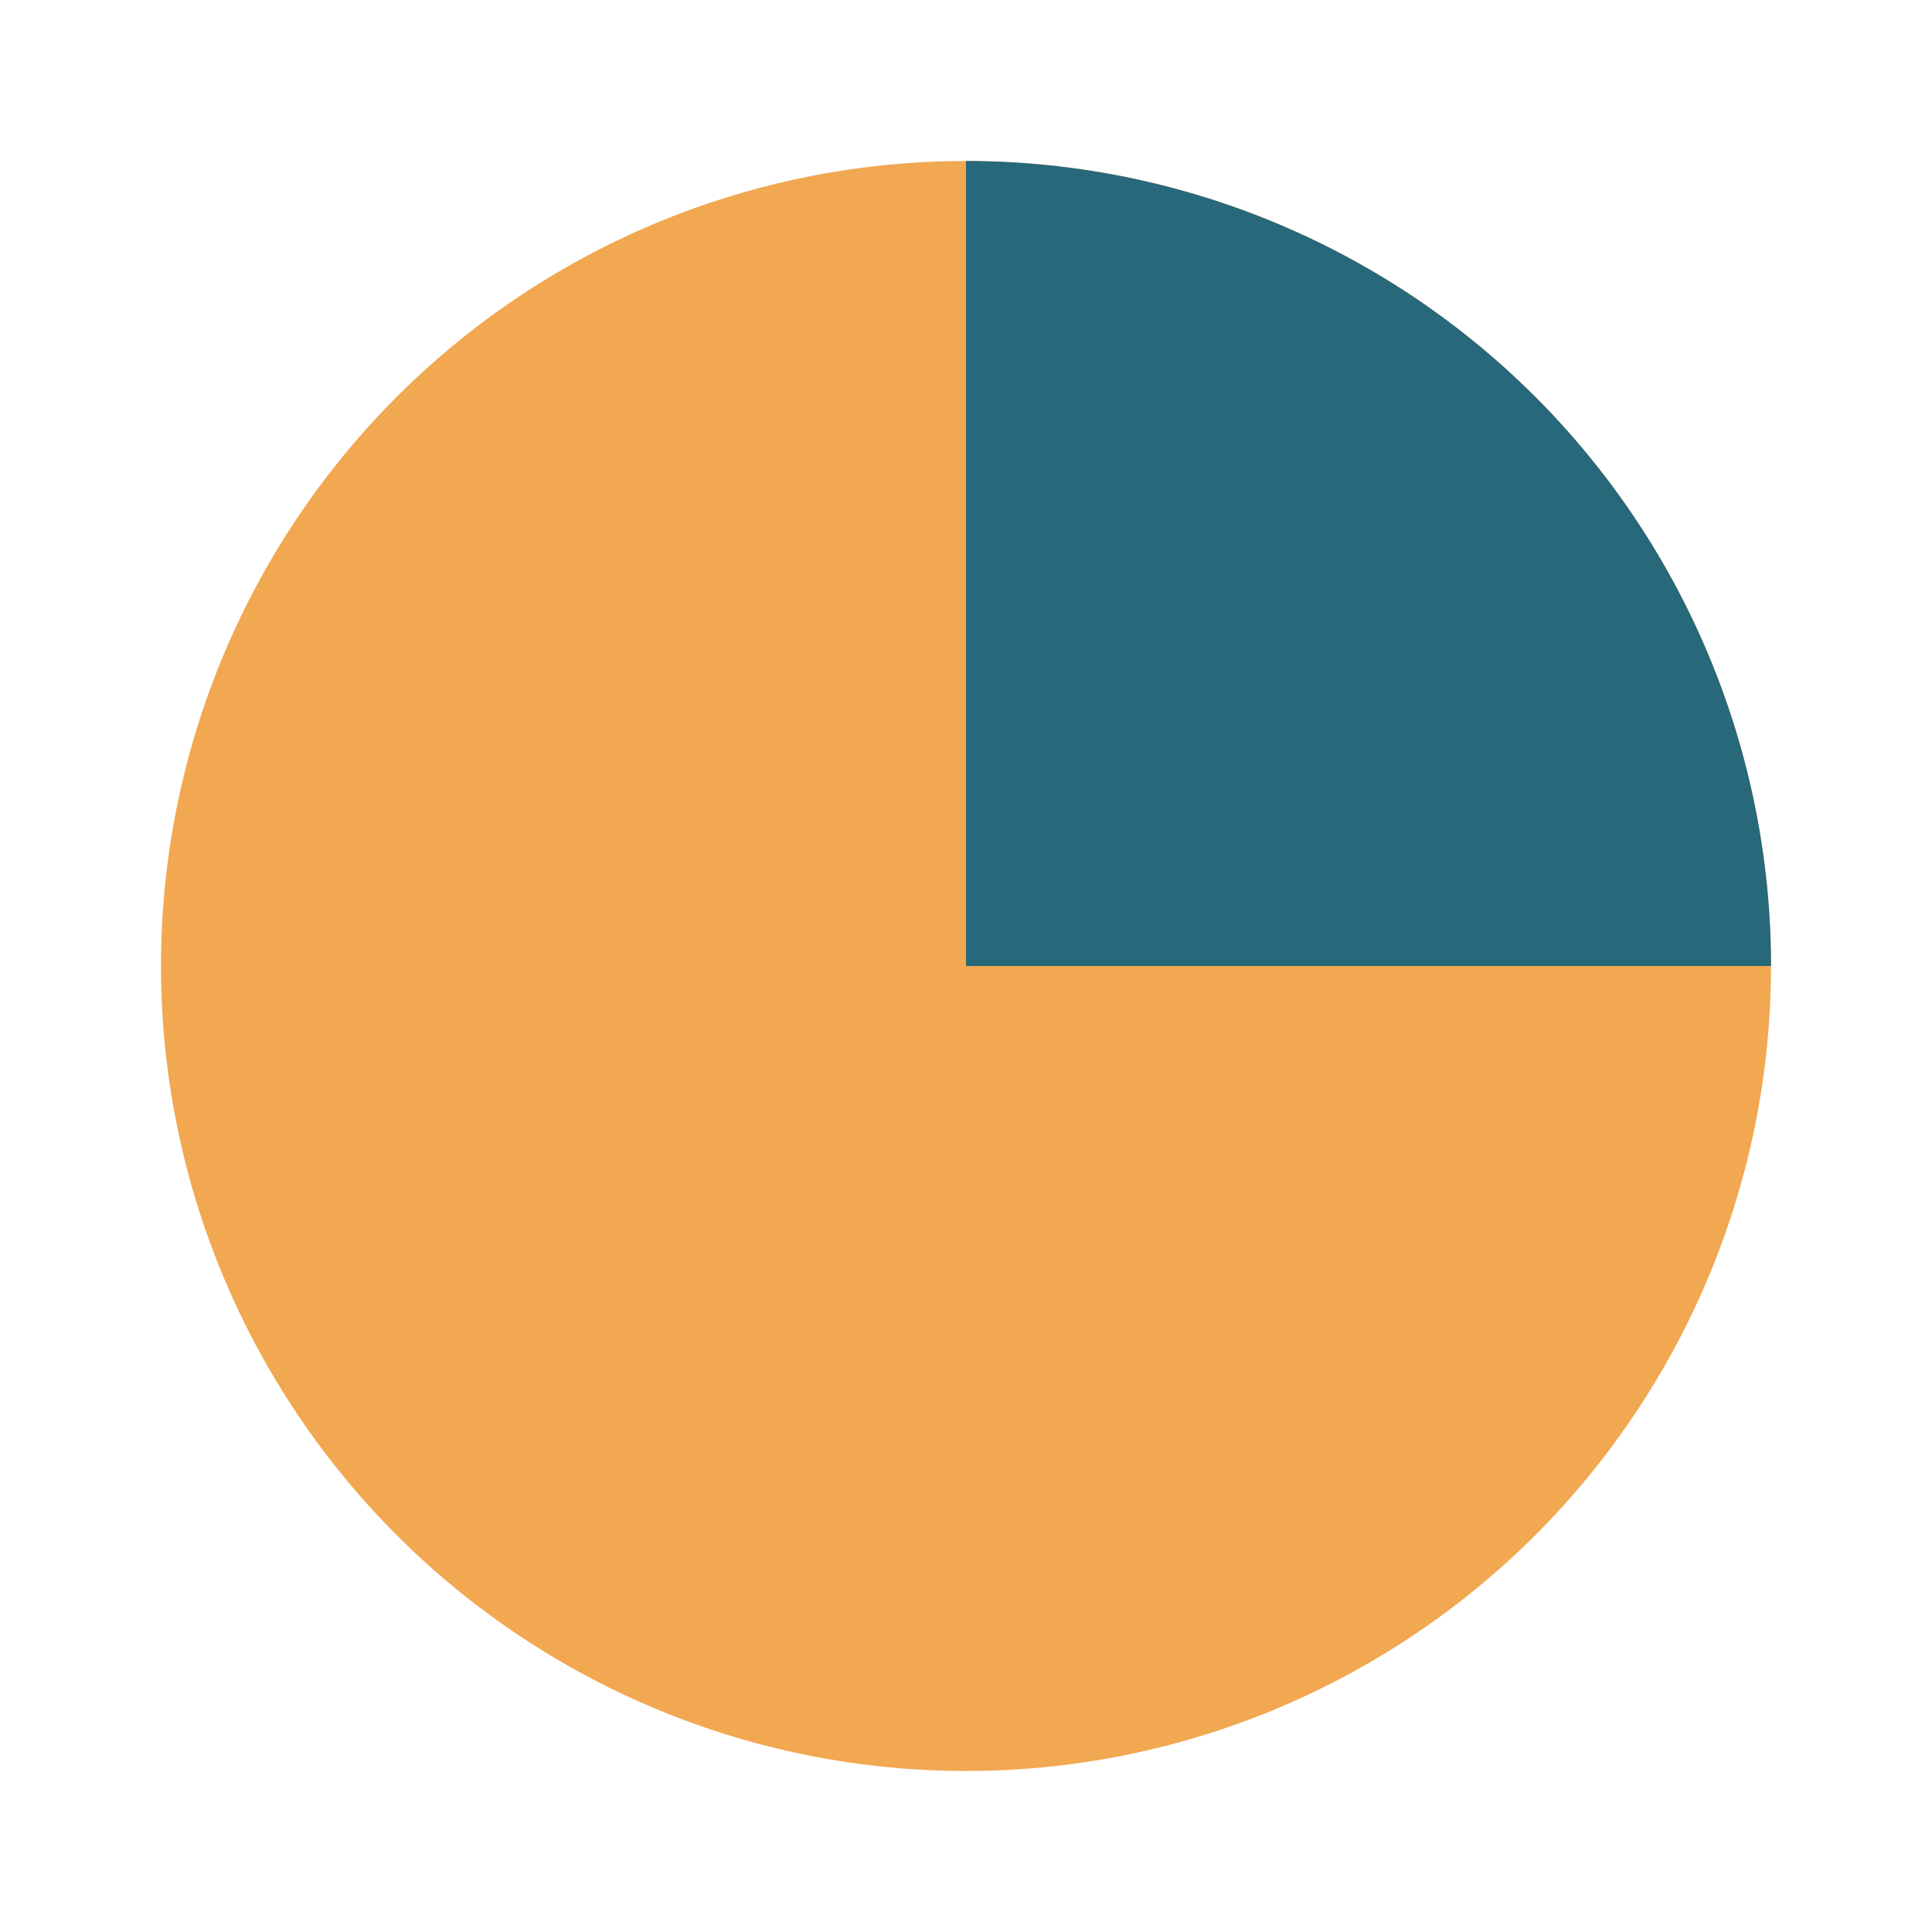 <?xml version="1.0" encoding="UTF-8"?>
<svg xmlns="http://www.w3.org/2000/svg" width="24" height="24" viewBox="0 0 24 24"><circle cx="12" cy="12" r="10" fill="#F1A851"/><path d="M12 2v10h10A10 10 0 0 0 12 2z" fill="#27687A"/></svg>